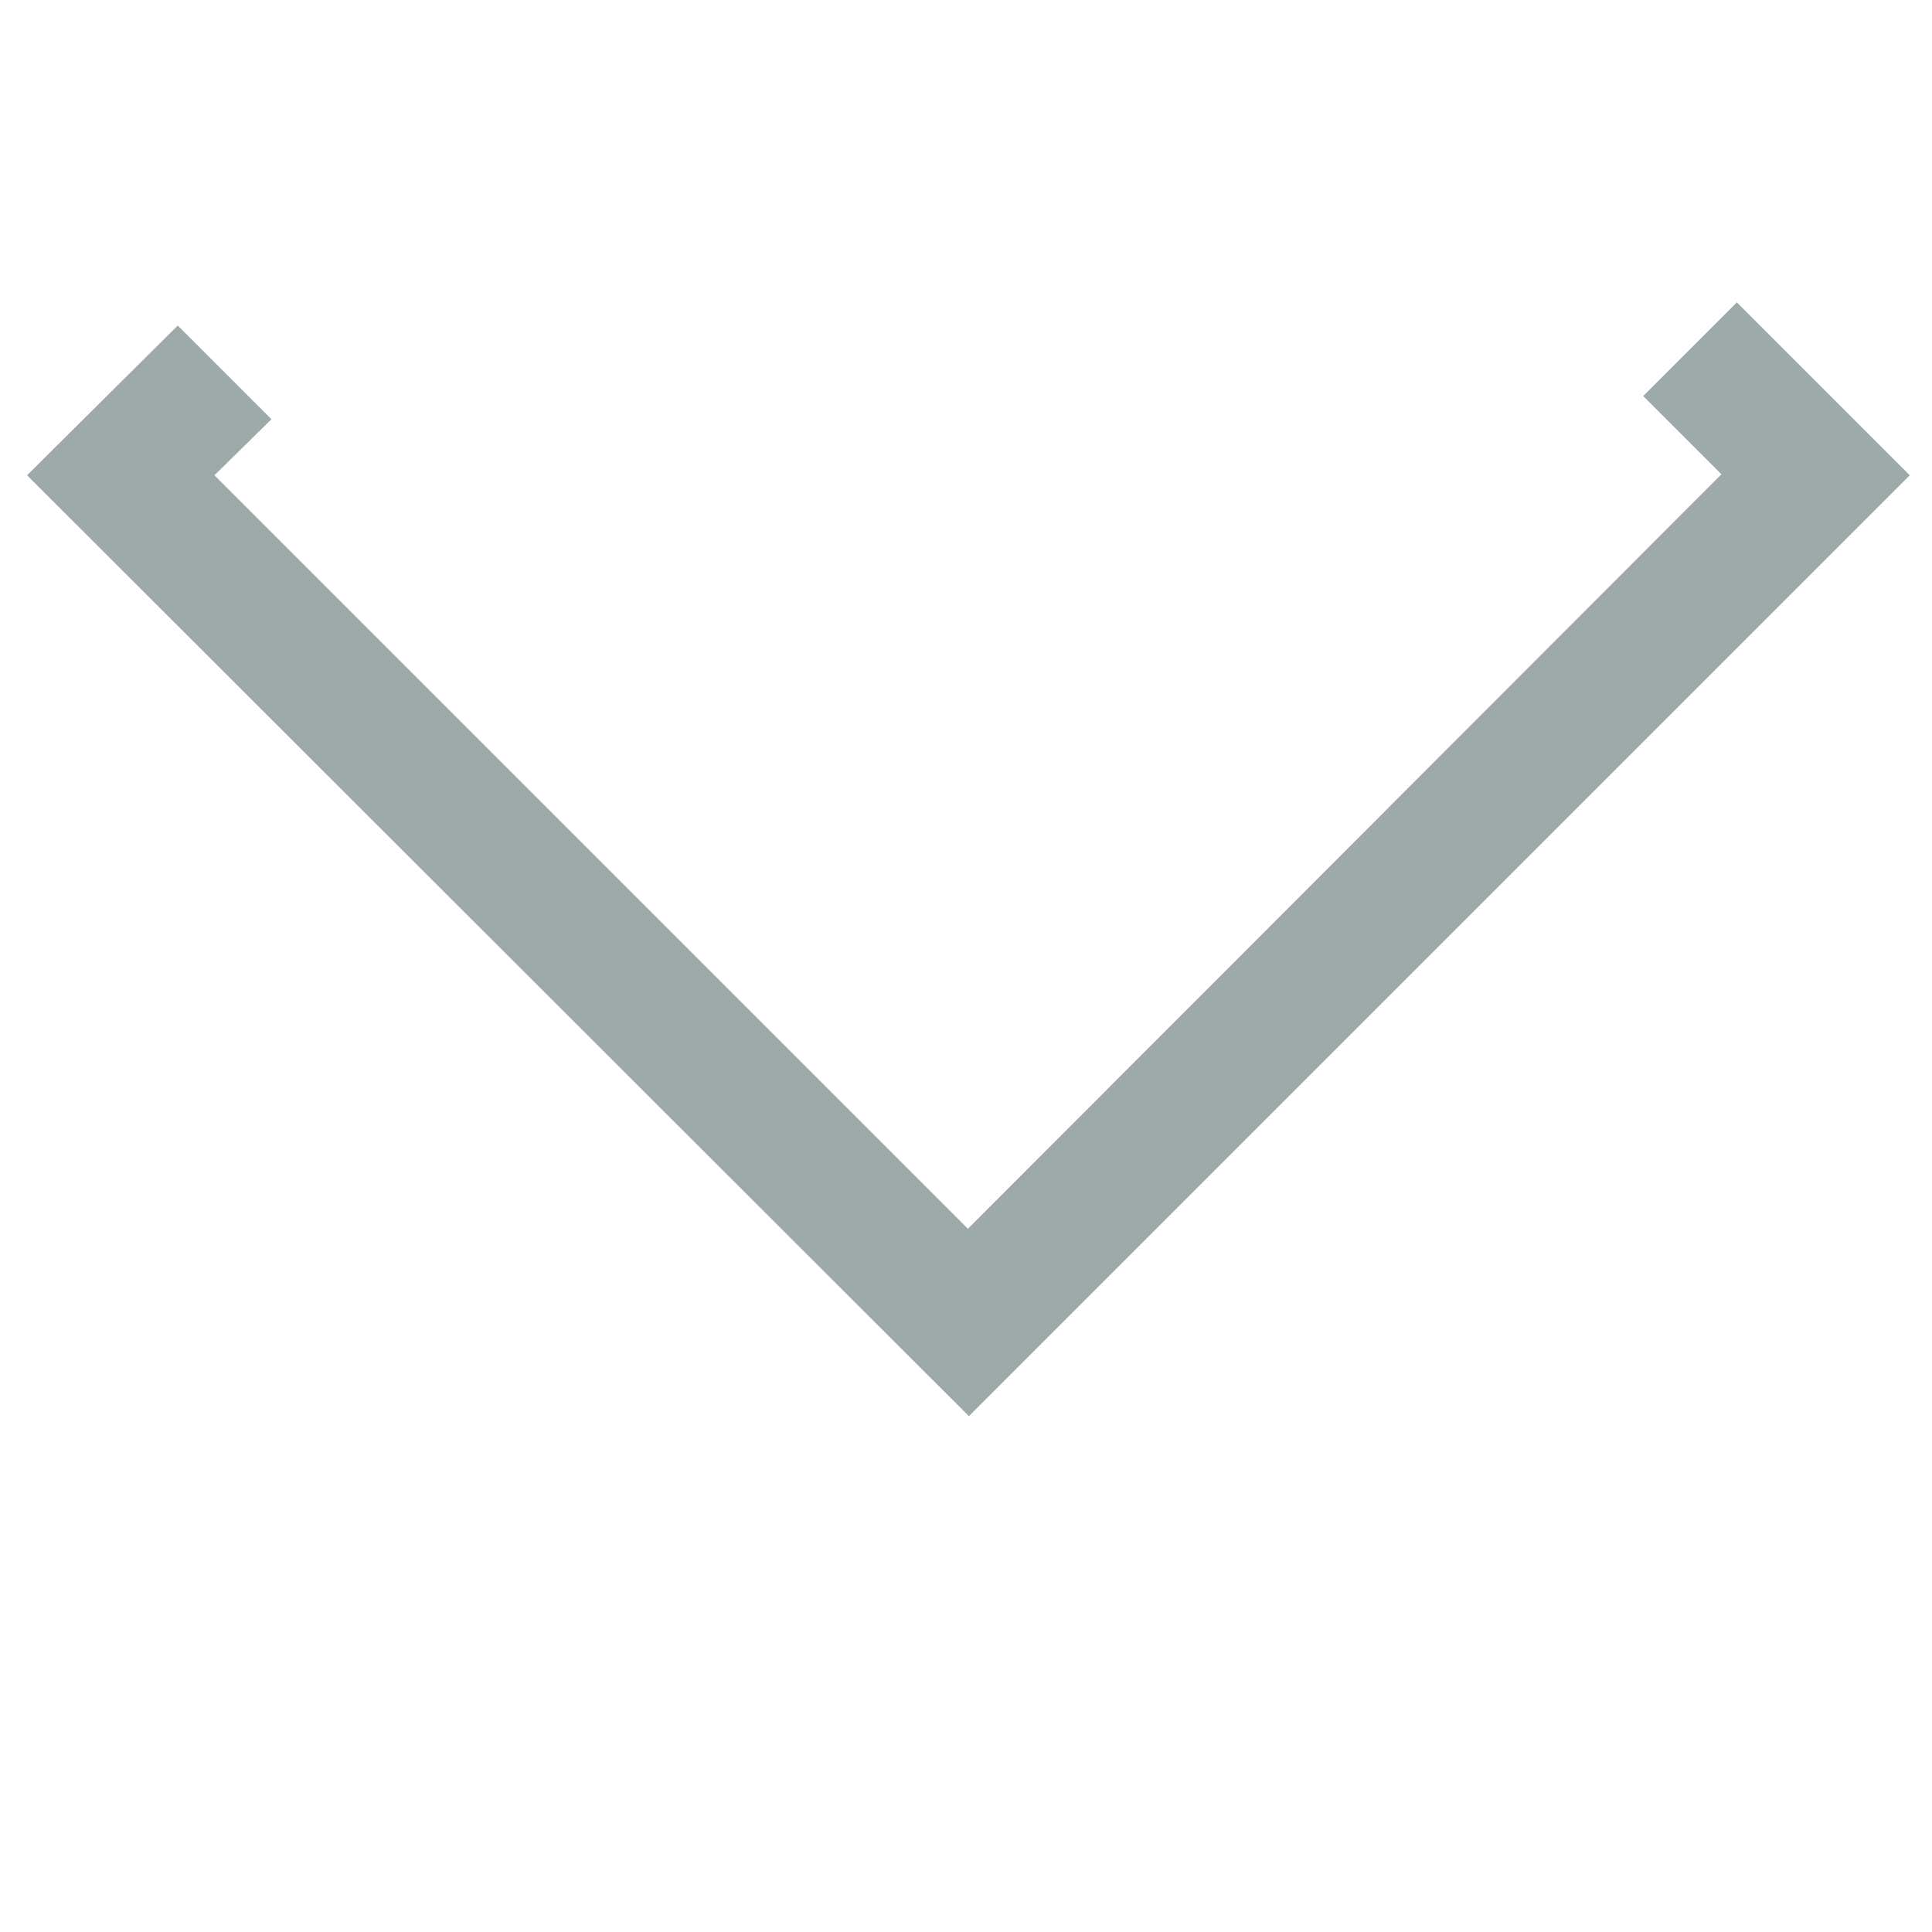 <?xml version="1.0" encoding="UTF-8"?> <!-- Generator: Adobe Illustrator 23.0.3, SVG Export Plug-In . SVG Version: 6.00 Build 0) --> <svg xmlns="http://www.w3.org/2000/svg" xmlns:xlink="http://www.w3.org/1999/xlink" id="Слой_1" x="0px" y="0px" viewBox="0 0 200 200" style="enable-background:new 0 0 200 200;" xml:space="preserve"> <style type="text/css"> .st0{fill:#9EA9A9;} </style> <path class="st0" d="M179.8,31.3l-9.7,9.7l8.1,8.1l-78,78.1L22.2,49.2l5.9-5.8l-9.7-9.7L2.8,49.2l97.5,97.4l97.4-97.4L179.8,31.3z"></path> </svg> 